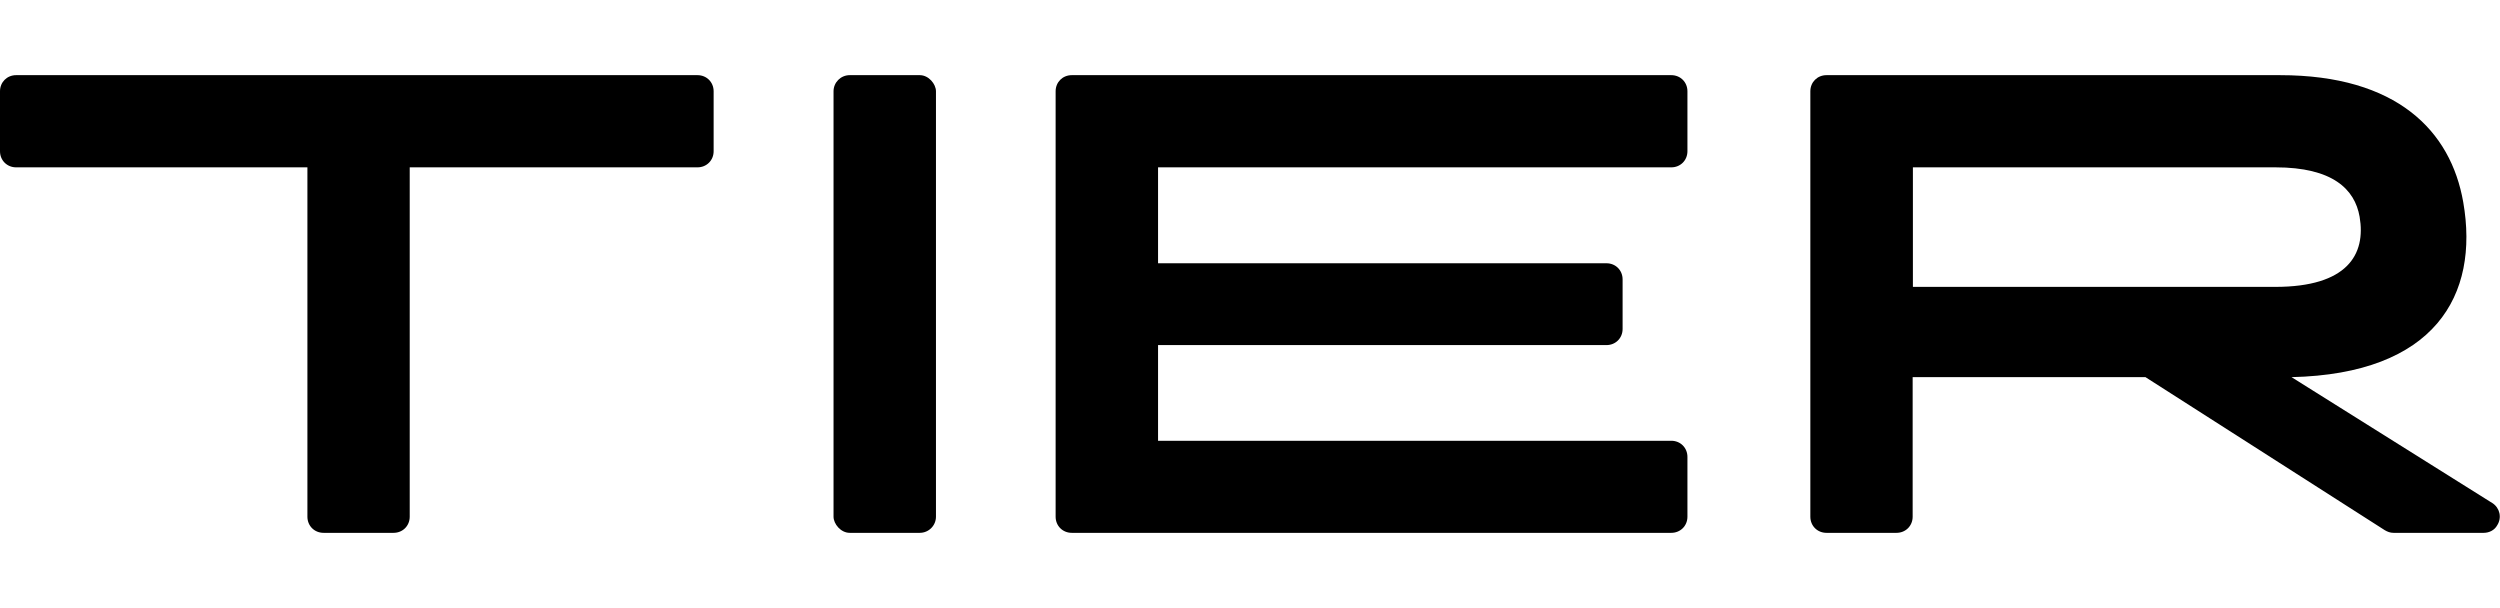 <svg viewBox="0 0 207.46 37.99" width="74" height="18" xmlns="http://www.w3.org/2000/svg"><path fill="currentColor" d="m57.9 0h-56.56c-.76 0-1.34.58-1.34 1.34v4.97c0 .76.58 1.34 1.34 1.34h24.17v28.99c0 .76.58 1.34 1.34 1.34h5.81c.76 0 1.34-.58 1.34-1.34v-28.99h23.88c.76 0 1.34-.58 1.34-1.34v-4.97c0-.76-.58-1.34-1.34-1.34z"/><rect height="37.98" rx="1.34" width="8.5" x="69.17"/><path d="m138.69 0h-49.75c-.76 0-1.34.58-1.34 1.34v35.3c0 .76.58 1.34 1.34 1.34h49.75c.76 0 1.34-.58 1.34-1.34v-4.96c0-.76-.58-1.34-1.34-1.34h-42.59v-7.94h37.21c.76 0 1.34-.58 1.34-1.34v-4.11c0-.76-.58-1.34-1.34-1.34h-37.21v-7.96h42.59c.76 0 1.34-.58 1.34-1.34v-4.97c0-.76-.58-1.34-1.34-1.34z"/><path d="m206.84 35.52-16.68-10.46c11.88-.27 15.6-6.77 14.25-14.52-1.03-5.92-5.51-10.54-15.2-10.54h-37.64c-.76 0-1.34.58-1.34 1.34v35.3c0 .76.58 1.34 1.34 1.34h5.81c.76 0 1.34-.58 1.34-1.34v-11.58h19.32l19.86 12.7c.22.13.45.22.72.22h7.49c.45 0 .9-.22 1.12-.63.4-.63.22-1.43-.4-1.84zm-48.1-17.95v-9.92h30.08c4.75 0 6.59 1.81 6.99 4.1.54 3.14-1.03 5.82-6.99 5.82z"/></svg>
